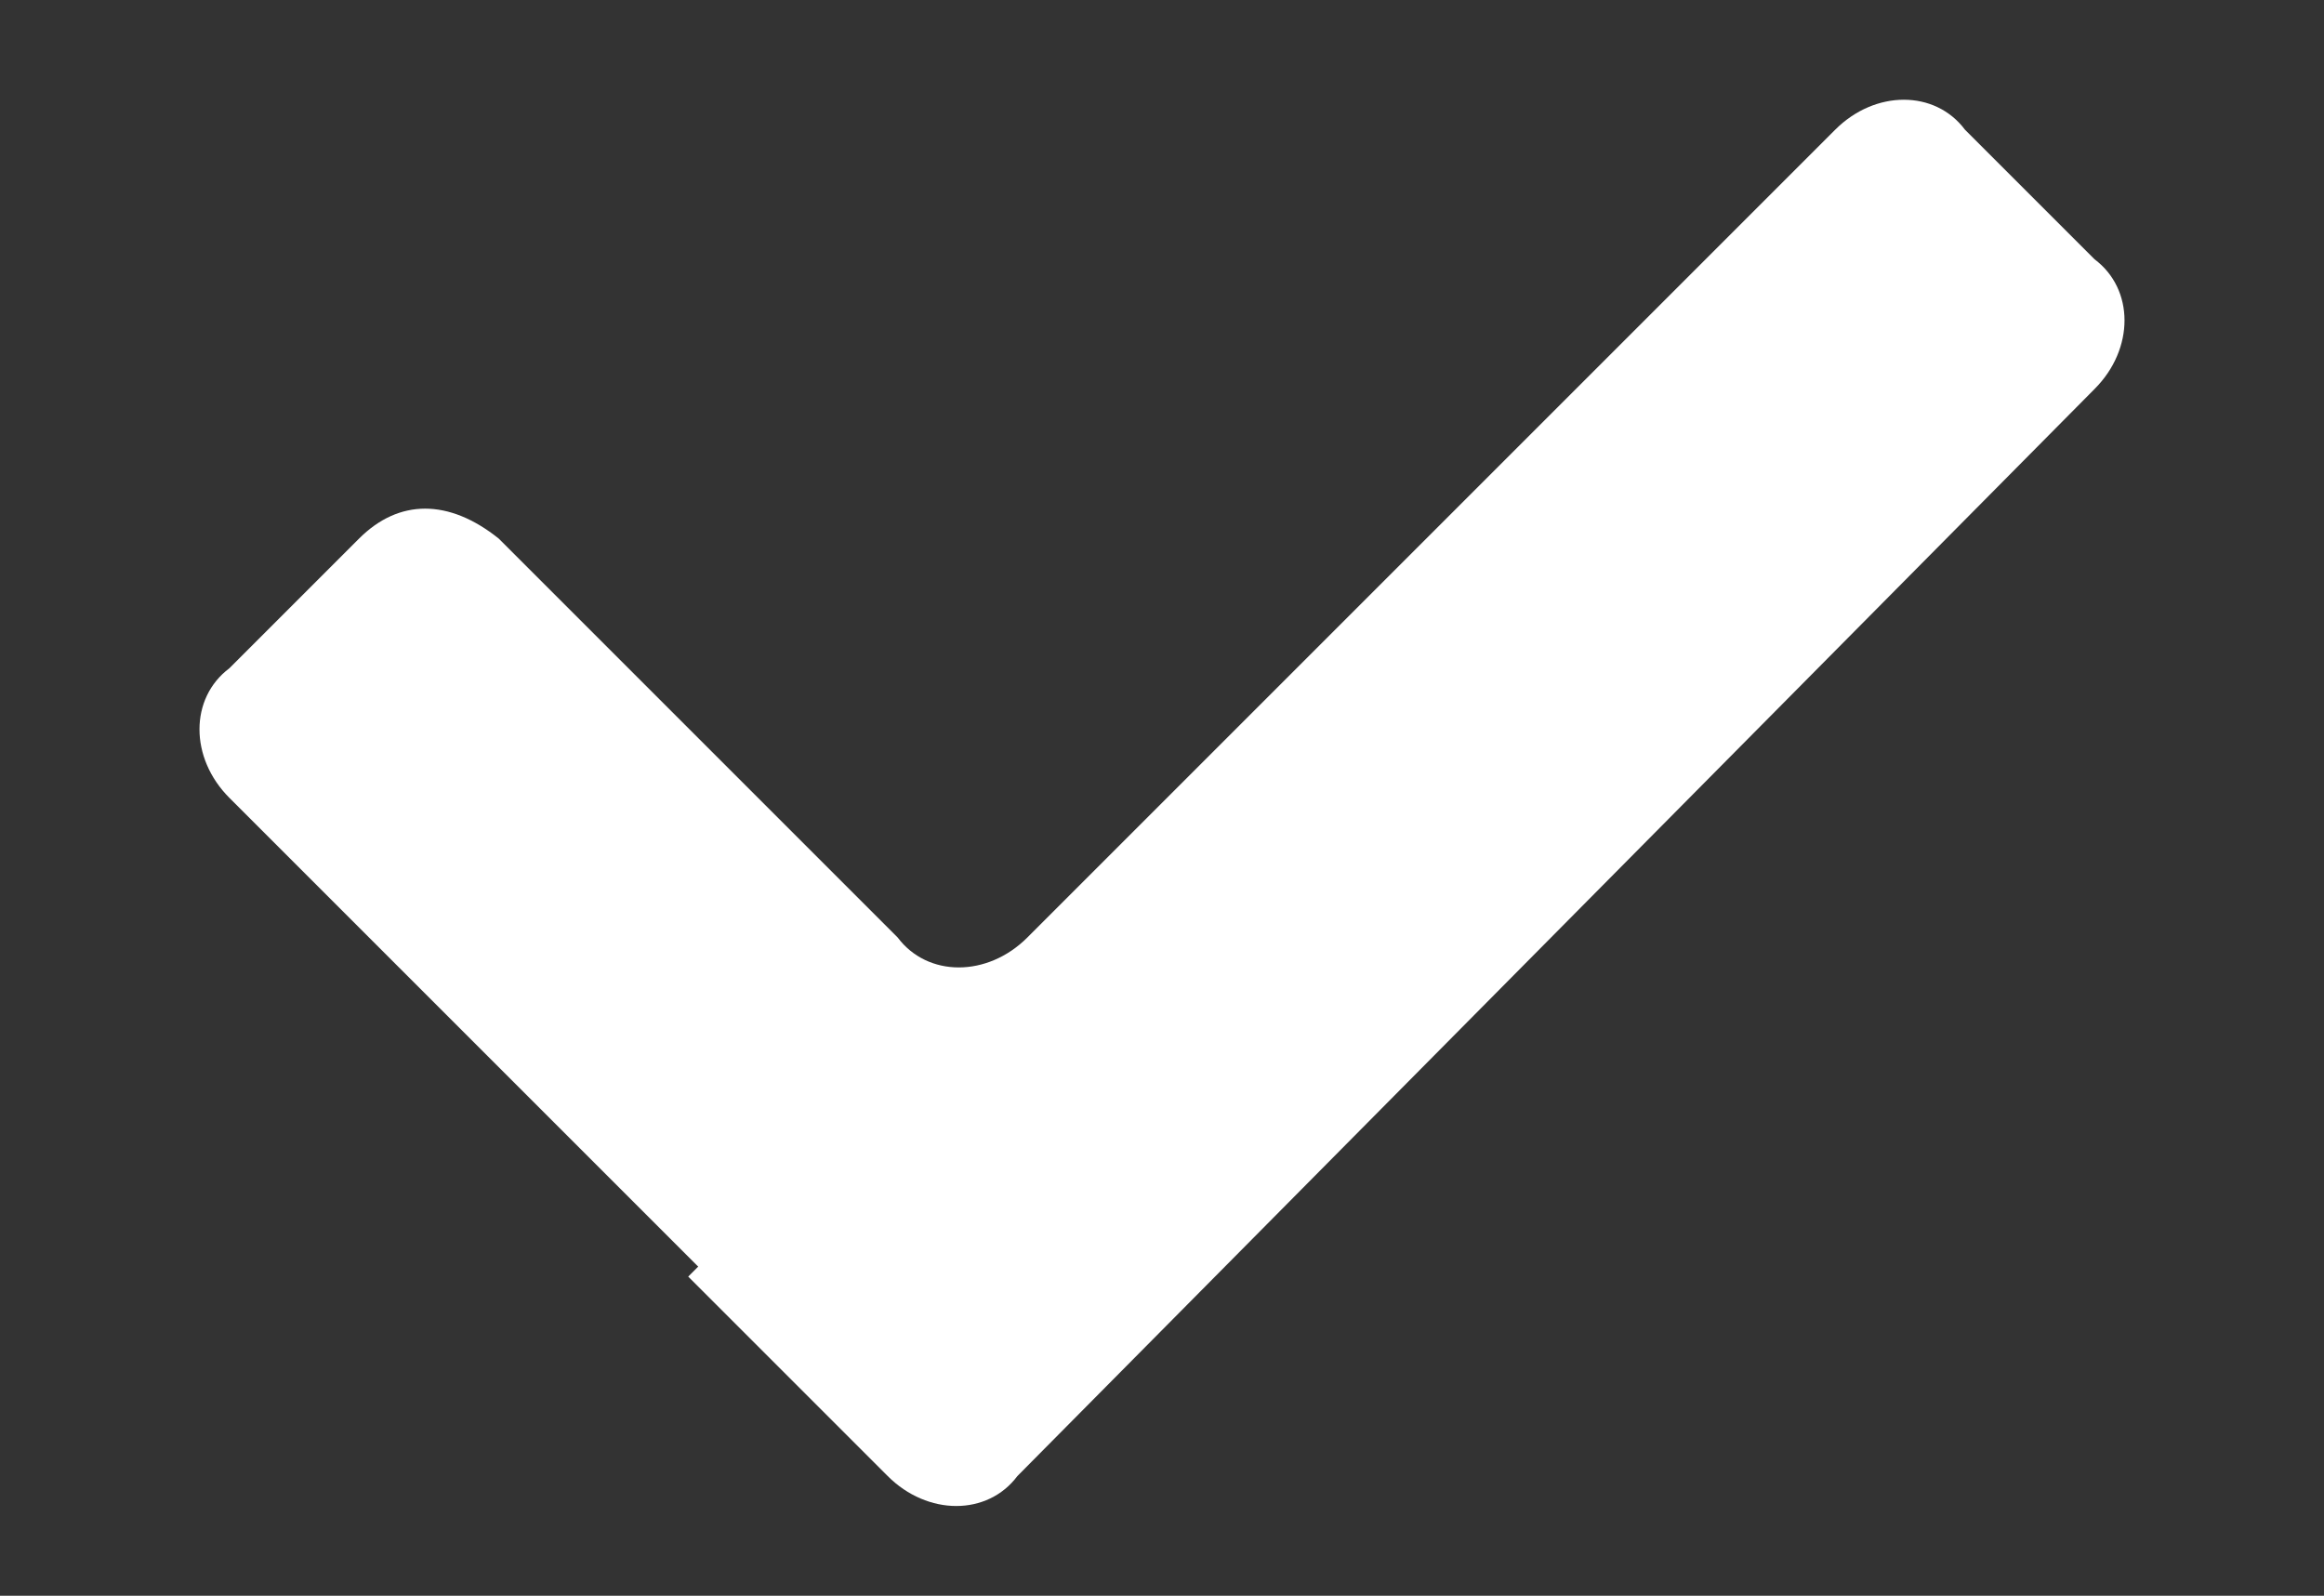 <?xml version="1.0" encoding="utf-8"?>
<!-- Generator: Adobe Illustrator 24.0.2, SVG Export Plug-In . SVG Version: 6.00 Build 0)  -->
<svg version="1.1" id="Capa_1" xmlns="http://www.w3.org/2000/svg" xmlns:xlink="http://www.w3.org/1999/xlink" x="0px" y="0px"
	 viewBox="0 0 23.3 16" style="enable-background:new 0 0 23.3 16;" xml:space="preserve">
<rect x="0" y="0" width="23.3" height="16" fill="#333333" stroke="none"/>
<style type="text/css">
	.st0{fill:#FFFFFF;}
</style>
<path class="st0" d="M18.4,1.3l-8.1,8.1c-0.4,0.4-1,0.4-1.3,0l-4-4C4.5,5,4,5,3.6,5.4L2.3,6.7C1.9,7,1.9,7.6,2.3,8L7,12.7l-0.1,0.1
	l2,2c0.4,0.4,1,0.4,1.3,0L21,3.9c0.4-0.4,0.4-1,0-1.3l-1.3-1.3C19.4,0.9,18.8,0.9,18.4,1.3z"/>
</svg>
